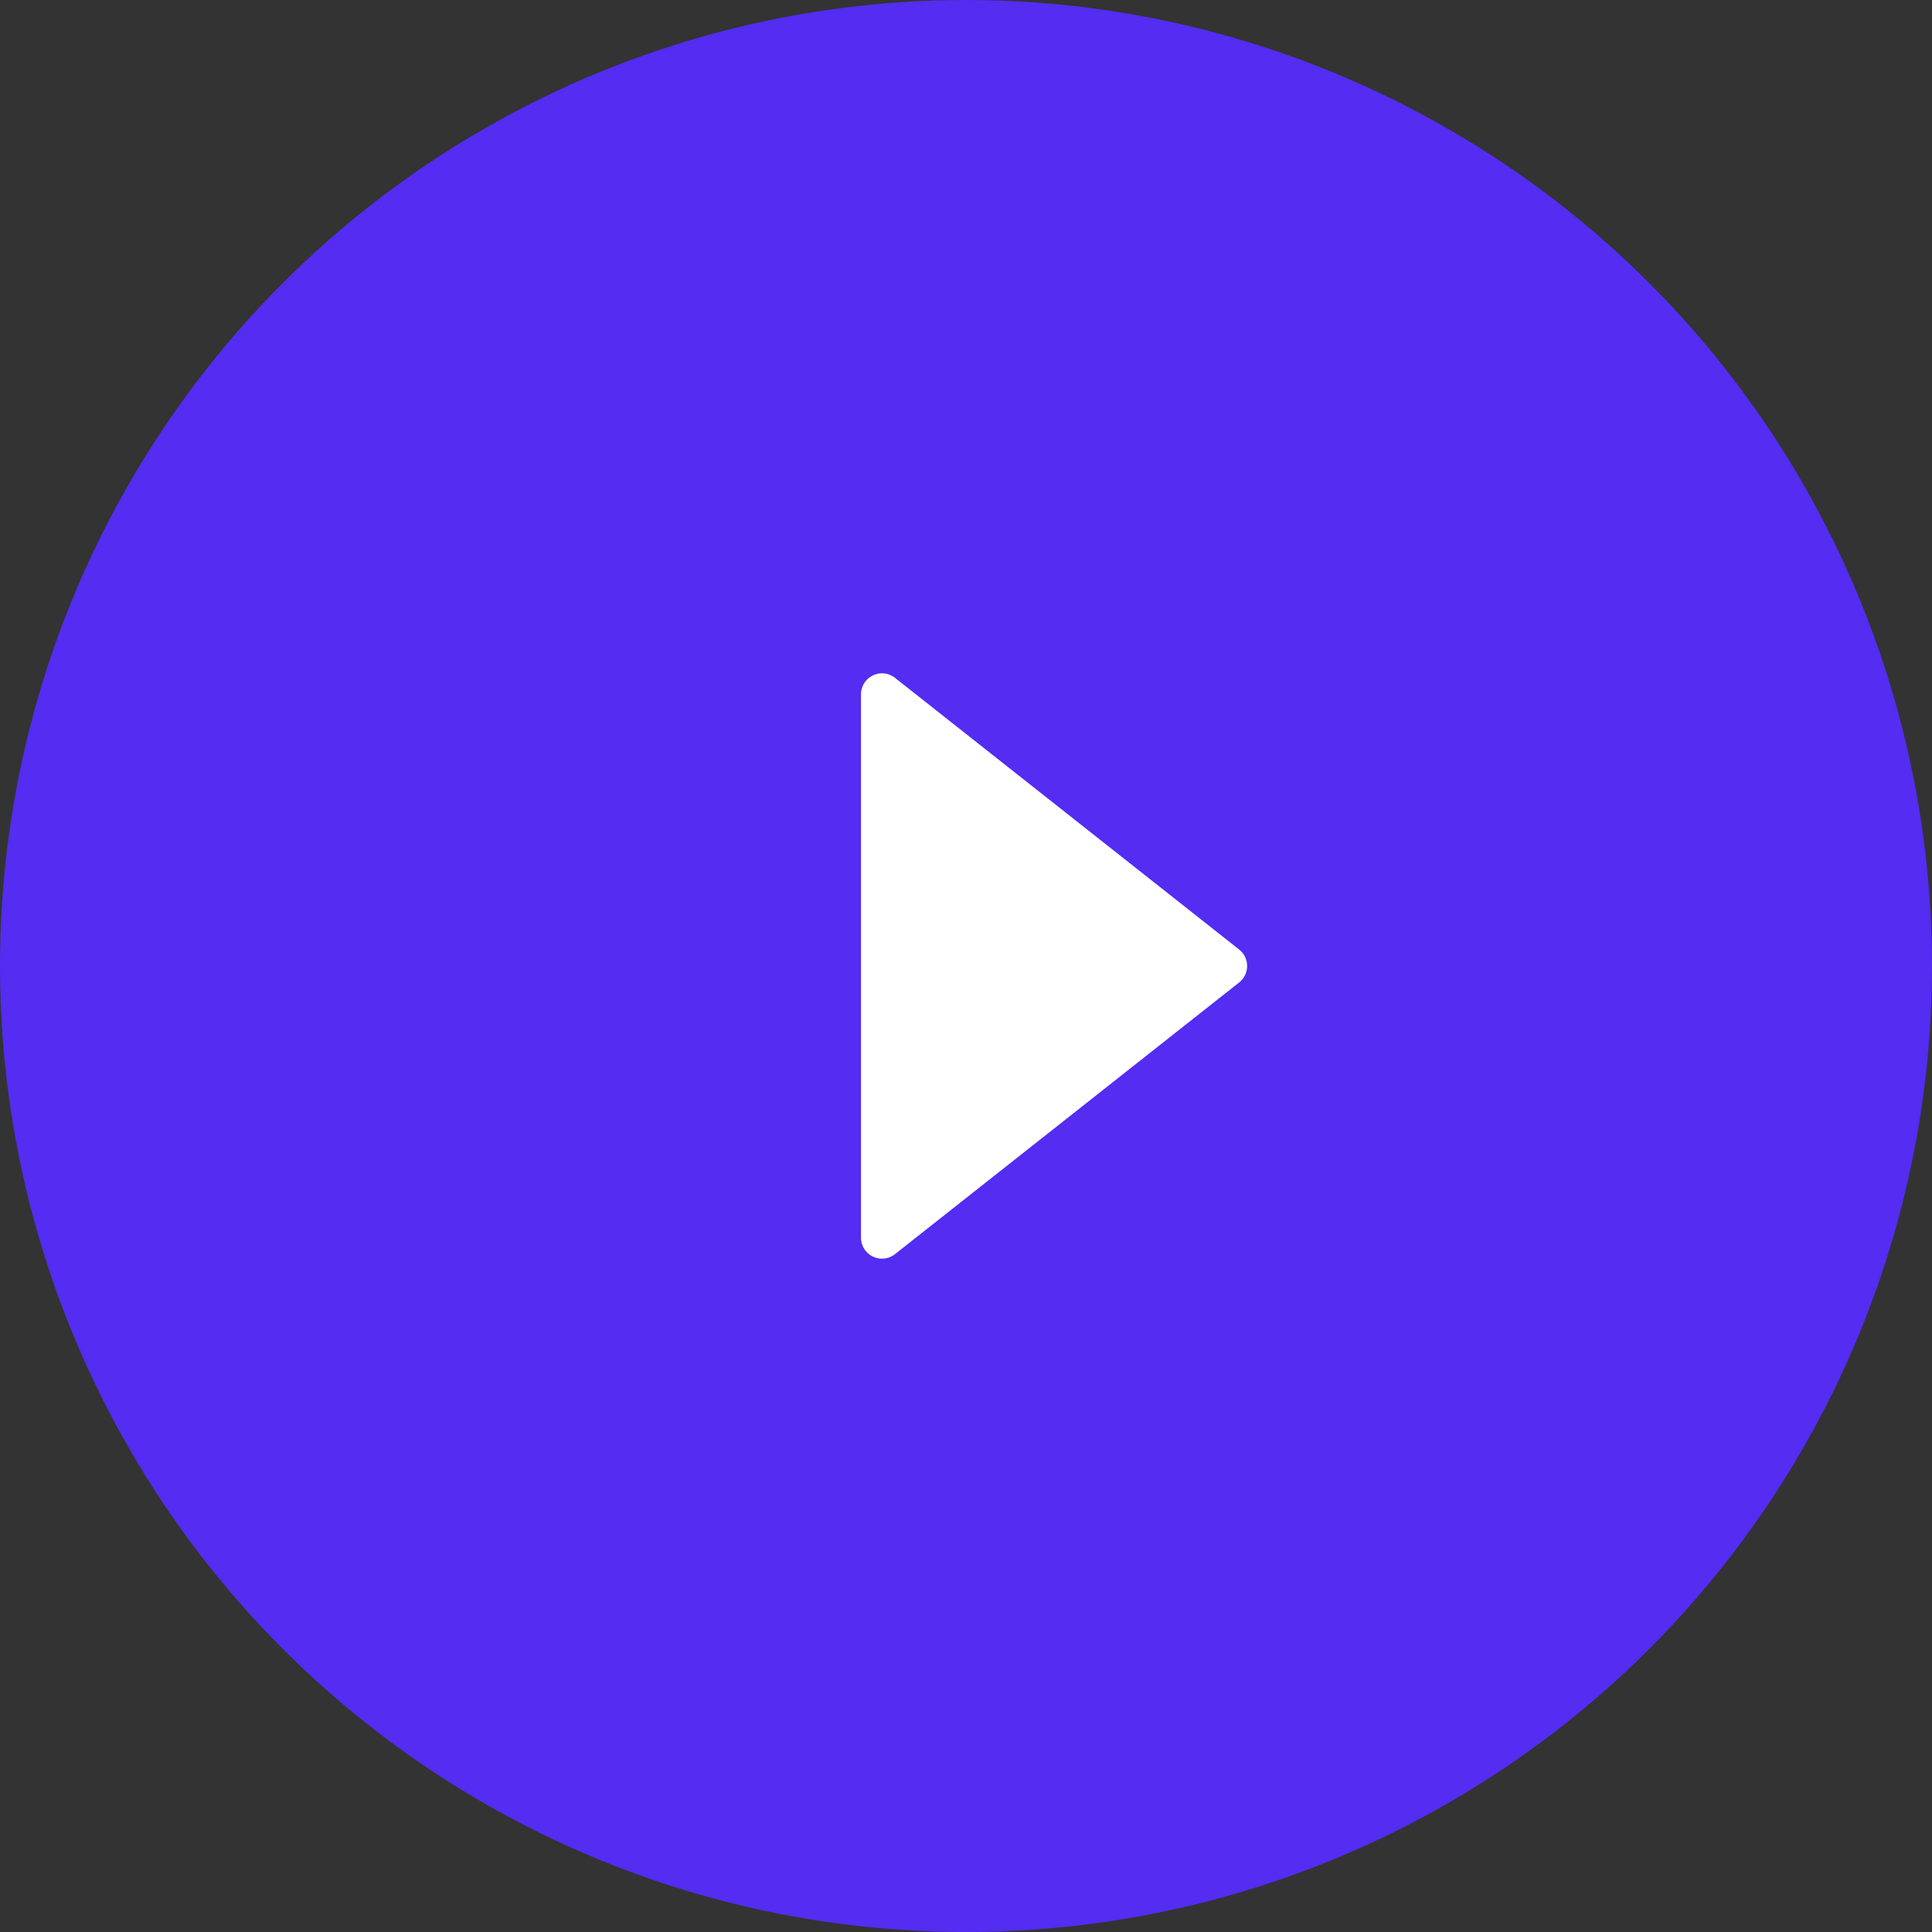 <svg width="92" height="92" xmlns="http://www.w3.org/2000/svg">
    <rect width="100%" height="100%" fill="#333333" stroke="none"/>
    <g transform="translate(-21 -21)" fill="none" fill-rule="evenodd">
        <circle fill="#542CF2" cx="67" cy="67" r="46"/>
        <path d="m63.62 53.279 16.386 12.936a1 1 0 0 1 0 1.57L63.62 80.72a1 1 0 0 1-1.62-.785V54.064a1 1 0 0 1 1.62-.785z" fill="#FFF"/>
    </g>
</svg>
